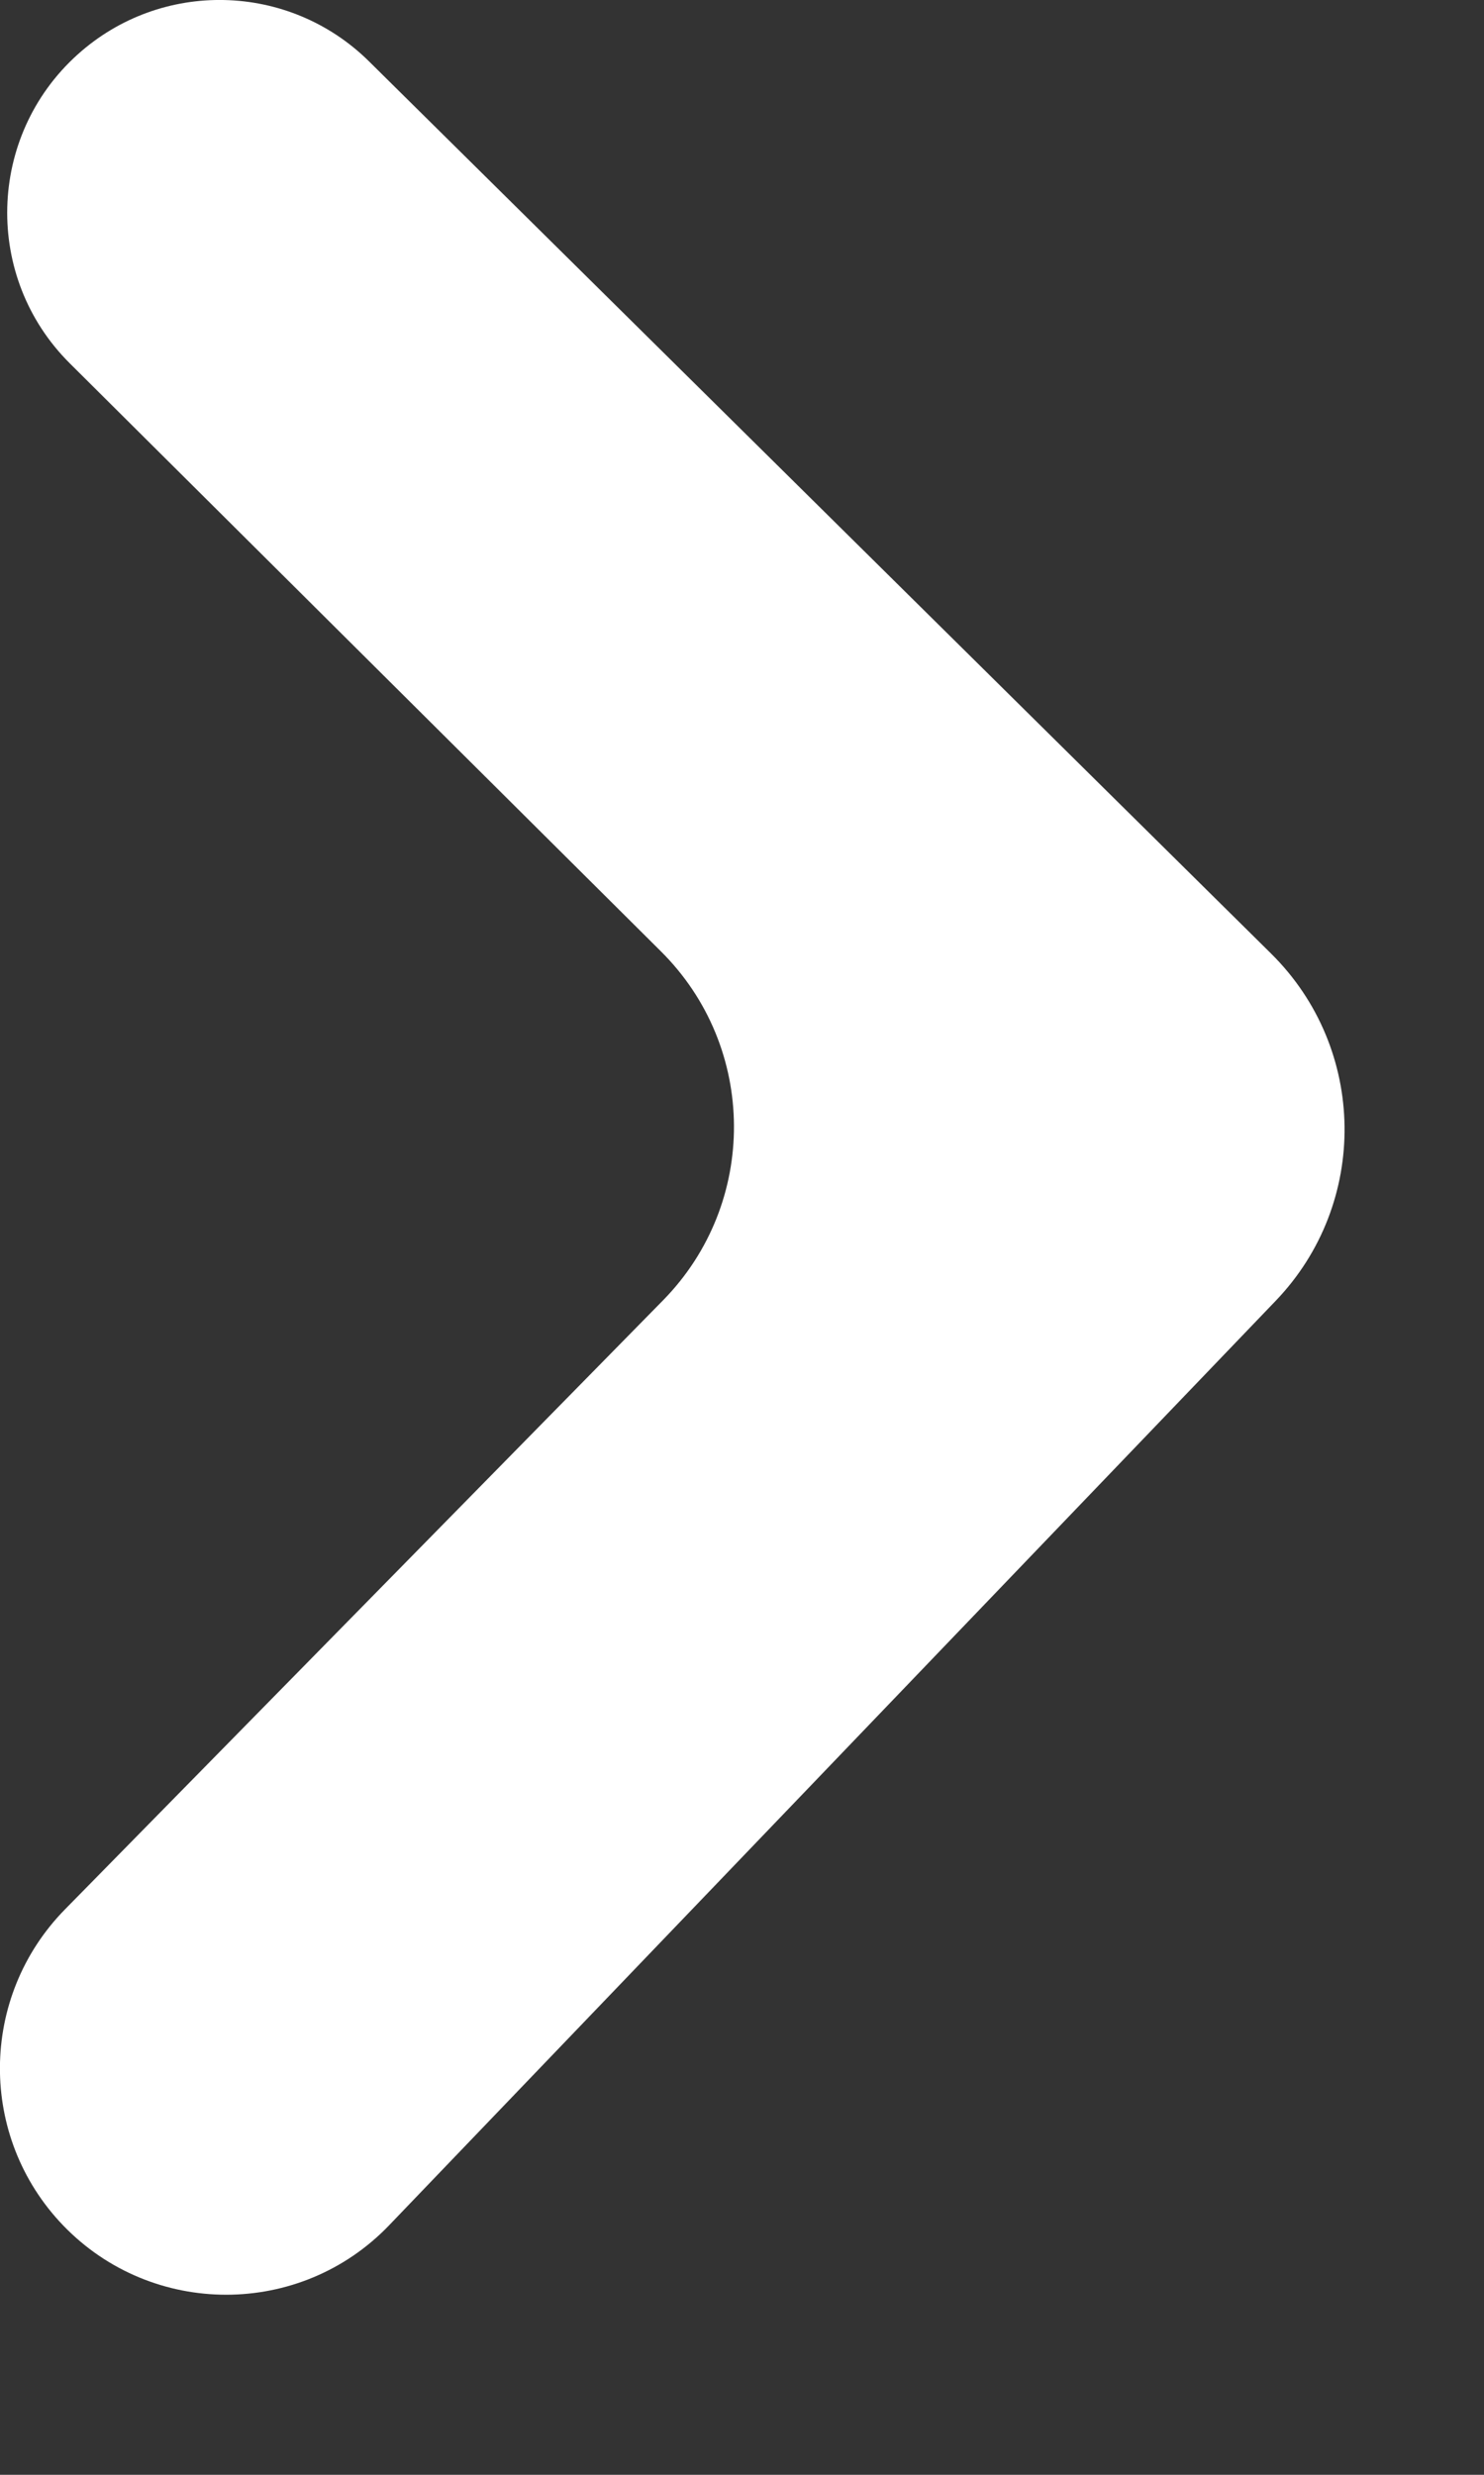 <svg width="6" height="10" viewBox="0 0 6 10" fill="none" xmlns="http://www.w3.org/2000/svg">
<rect x="0" y="0" width="6" height="10" fill="#333333" stroke="none"/>
<path d="M5.139 3.853L1.492 0.248C1.168 -0.072 0.651 -0.084 0.313 0.221C-0.053 0.551 -0.067 1.121 0.282 1.468L2.672 3.844C3.063 4.232 3.066 4.862 2.681 5.254L0.262 7.716C-0.085 8.07 -0.088 8.635 0.255 8.992C0.615 9.366 1.215 9.366 1.574 8.991L5.158 5.256C5.536 4.862 5.528 4.237 5.139 3.853Z" fill="white"/>
</svg>
